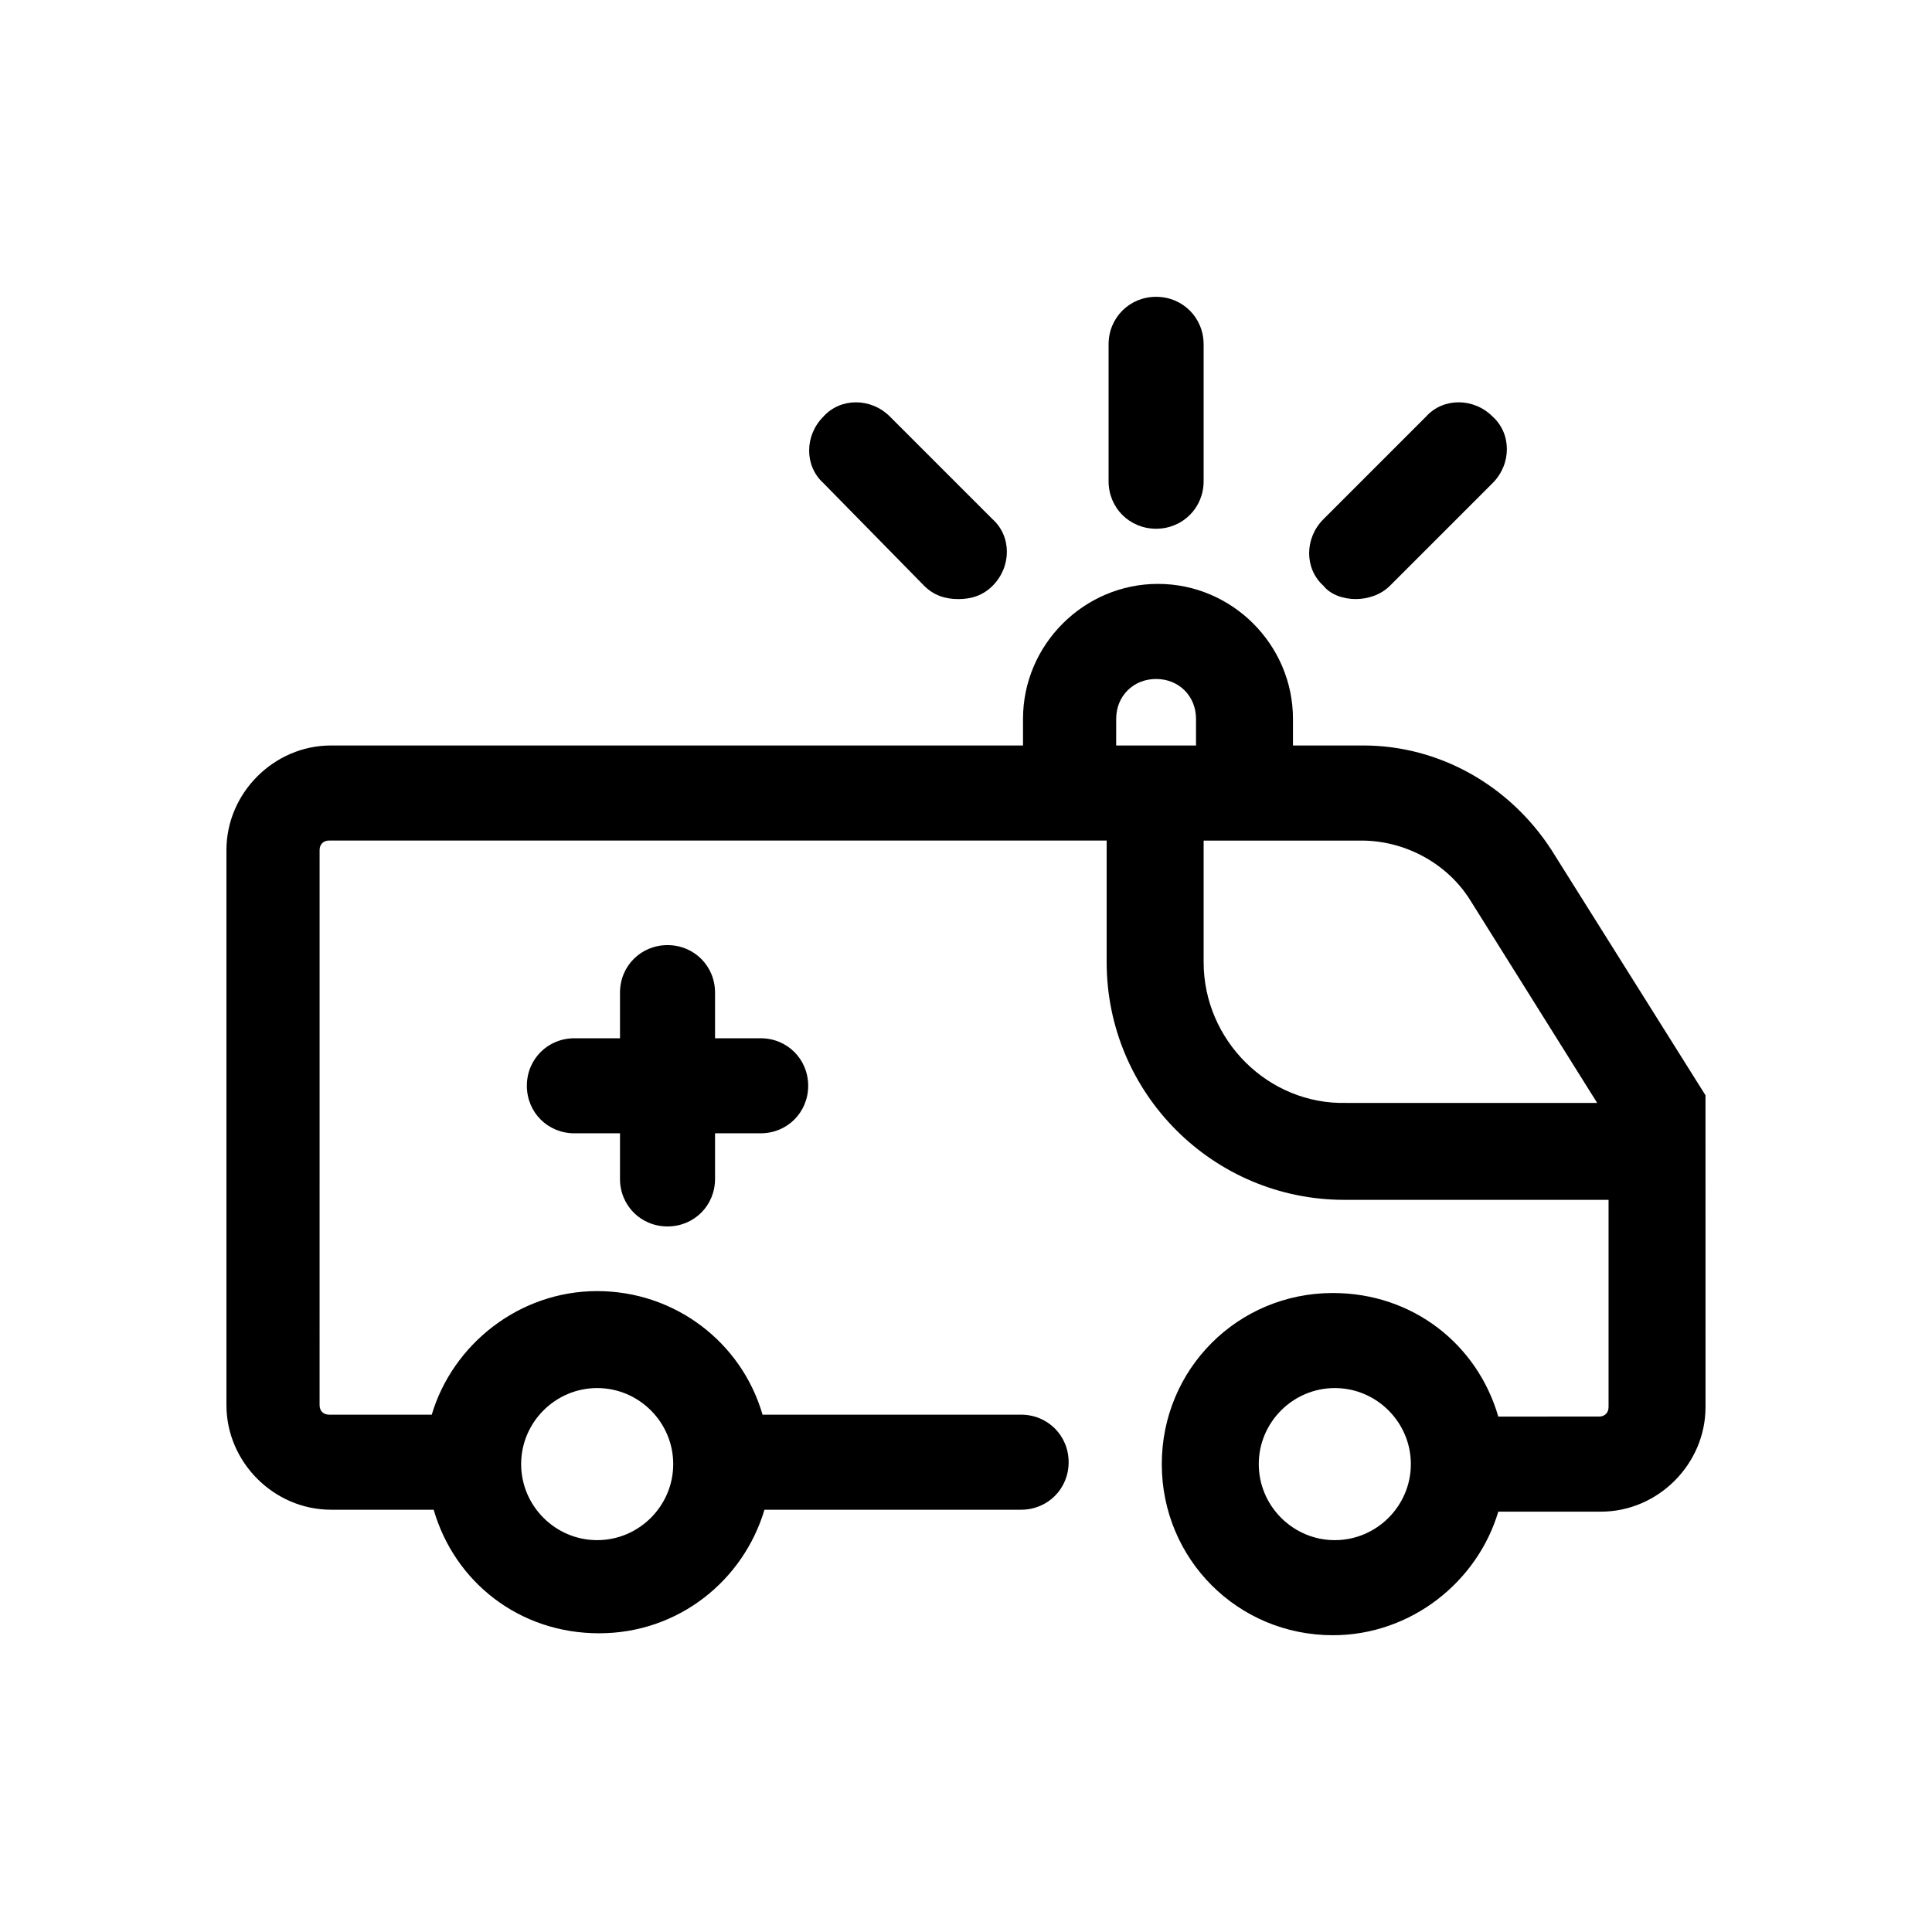 <?xml version="1.0" encoding="UTF-8"?>
<!-- Uploaded to: ICON Repo, www.iconrepo.com, Generator: ICON Repo Mixer Tools -->
<svg fill="#000000" width="800px" height="800px" version="1.1" viewBox="144 144 512 512" xmlns="http://www.w3.org/2000/svg">
 <g>
  <path d="m555.17 369.27c-11.082-17.129-29.727-27.711-49.879-27.711h-18.641v-7.051c0-19.648-16.121-35.77-35.77-35.77-19.648 0-35.77 16.121-35.77 35.77v7.055l-183.39-0.004c-15.113 0-27.711 12.594-27.711 27.711v147.11c0 15.113 12.594 27.711 27.711 27.711h27.207c5.543 19.145 22.672 32.746 43.832 32.746s38.289-14.105 43.832-32.746h68.016c7.055 0 12.594-5.543 12.594-12.594 0-7.055-5.543-12.594-12.594-12.594l-68.523-0.004c-5.543-19.145-23.176-32.746-43.832-32.746s-38.289 14.105-43.832 32.746h-27.207c-1.512 0-2.519-1.008-2.519-2.519l0.004-147.11c0-1.512 1.008-2.519 2.519-2.519h206.06v32.242c0 34.762 28.215 62.977 62.977 62.977h70.031v54.914c0 1.512-1.008 2.519-2.519 2.519l-26.703 0.004c-5.543-19.145-22.672-32.746-43.832-32.746-25.191 0-45.344 20.152-45.344 45.344s20.152 45.344 45.344 45.344c20.656 0 38.289-14.105 43.832-32.746h27.207c15.113 0 27.711-12.594 27.711-27.711l-0.004-82.629zm-252.91 142.58c11.082 0 20.152 9.07 20.152 20.152 0 11.082-9.07 20.152-20.152 20.152-11.082 0-20.152-9.07-20.152-20.152 0-11.082 9.07-20.152 20.152-20.152zm195.48 40.305c-11.082 0-20.152-9.07-20.152-20.152 0-11.082 9.07-20.152 20.152-20.152s20.152 9.07 20.152 20.152c0 11.086-9.07 20.152-20.152 20.152zm-57.938-217.64c0-6.047 4.535-10.578 10.578-10.578 6.047 0 10.578 4.535 10.578 10.578v7.055h-21.16zm23.176 64.488v-32.242h41.816c11.586 0 22.672 6.047 28.719 15.617l33.754 53.906h-66.504c-20.656 0.504-37.785-16.625-37.785-37.281z"/>
  <path d="m503.28 302.76c3.023 0 6.551-1.008 9.07-3.527l27.207-27.207c5.039-5.039 5.039-13.098 0-17.633-5.039-5.039-13.098-5.039-17.633 0l-27.207 27.207c-5.039 5.039-5.039 13.098 0 17.633 2.012 2.519 5.539 3.527 8.562 3.527z"/>
  <path d="m388.91 299.24c2.519 2.519 5.543 3.527 9.07 3.527s6.551-1.008 9.07-3.527c5.039-5.039 5.039-13.098 0-17.633l-27.207-27.207c-5.039-5.039-13.098-5.039-17.633 0-5.039 5.039-5.039 13.098 0 17.633z"/>
  <path d="m450.38 284.12c7.055 0 12.594-5.543 12.594-12.594v-36.273c0-7.055-5.543-12.594-12.594-12.594-7.055 0-12.594 5.543-12.594 12.594v36.273c0 7.055 5.539 12.594 12.594 12.594z"/>
  <path d="m320.9 469.02c7.055 0 12.594-5.543 12.594-12.594v-12.09h12.09c7.055 0 12.594-5.543 12.594-12.594 0-7.055-5.543-12.594-12.594-12.594h-12.09v-12.09c0-7.055-5.543-12.594-12.594-12.594-7.055 0-12.594 5.543-12.594 12.594v12.09h-12.09c-7.055 0-12.594 5.543-12.594 12.594 0 7.055 5.543 12.594 12.594 12.594h12.09v12.09c-0.004 7.051 5.539 12.594 12.594 12.594z"/>
 </g>
</svg>